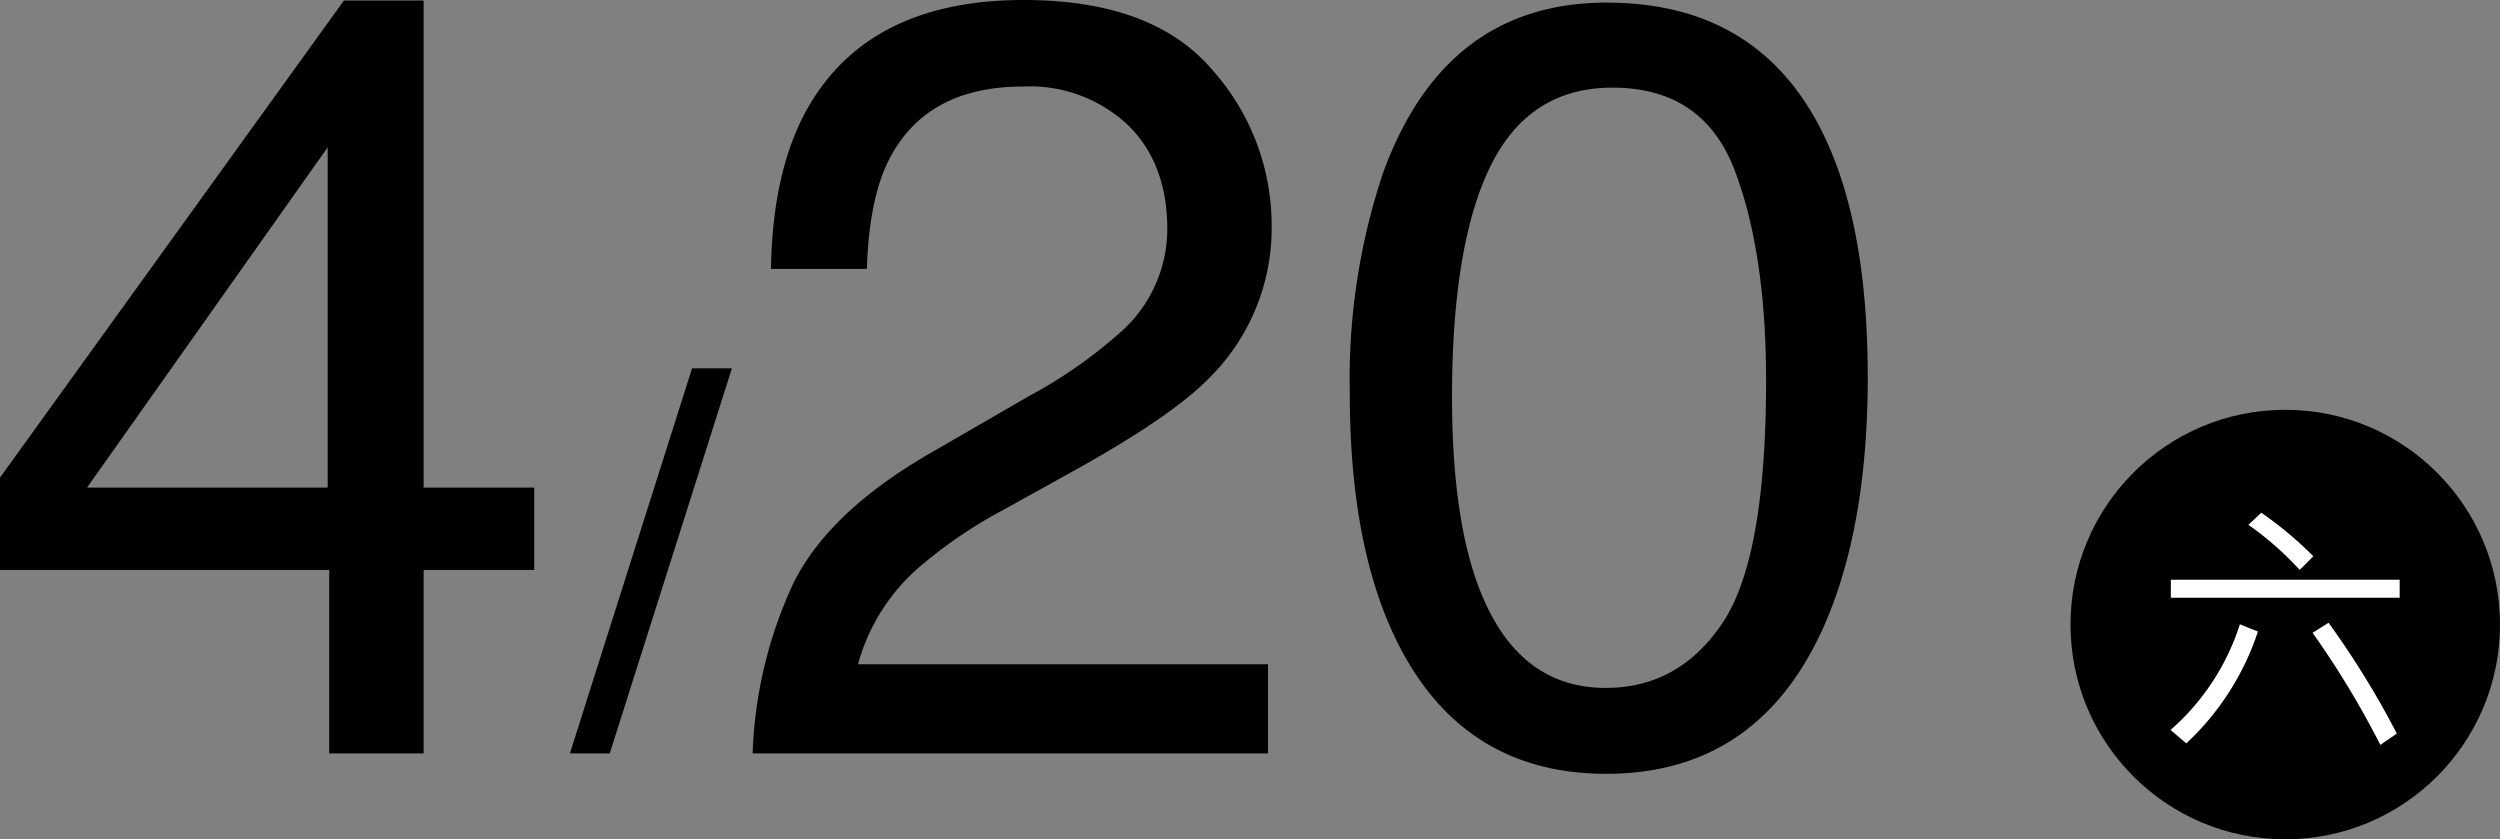 <svg xmlns="http://www.w3.org/2000/svg" width="232.83" height="78.166" viewBox="0 0 232.83 78.166">
  <rect x="0" y="0" width="232.83" height="78.166" fill="#808080" stroke="none"/>
  <g id="date_3" transform="translate(-419.17 -4752.834)">
    <path id="Path_8263" data-name="Path 8263" d="M-57.312-24.756V-56.445L-79.724-24.756ZM-57.166,0V-17.09H-87.83v-8.594L-55.8-70.117h7.422v45.361h10.3v7.666h-10.3V0Zm33.789-35.864h3.711L-31.042,0h-3.711ZM-17.737,0A40.78,40.78,0,0,1-14-15.723q3.247-6.689,12.671-12.158L8.044-33.3a44.138,44.138,0,0,0,8.838-6.25,12.84,12.84,0,0,0,4-9.277q0-6.1-3.662-9.692a13.35,13.35,0,0,0-9.766-3.589q-9.033,0-12.5,6.836Q-6.9-51.611-7.092-45.117h-8.936q.146-9.131,3.369-14.893Q-6.946-70.166,7.507-70.166q12.012,0,17.554,6.494A21.726,21.726,0,0,1,30.6-49.219a19.648,19.648,0,0,1-5.908,14.355q-3.418,3.467-12.256,8.4L5.75-22.754a43.329,43.329,0,0,0-7.52,5.029A18.32,18.32,0,0,0-7.922-8.3H30.261V0ZM61.8-69.922q13.574,0,19.629,11.182,4.688,8.643,4.688,23.682,0,14.258-4.248,23.584Q75.72,1.9,61.755,1.9q-12.6,0-18.75-10.937-5.127-9.131-5.127-24.512A60.562,60.562,0,0,1,40.955-54Q46.716-69.922,61.8-69.922ZM61.707-6.1q6.836,0,10.889-6.055t4.053-22.559q0-11.914-2.93-19.6t-11.377-7.69q-7.764,0-11.353,7.3T47.4-33.2q0,10.693,2.295,17.188Q53.21-6.1,61.707-6.1Z" transform="translate(507 4823)"/>
    <circle id="Ellipse_209" data-name="Ellipse 209" cx="20" cy="20" r="20" transform="translate(612 4791)"/>
    <path id="Path_8264" data-name="Path 8264" d="M4.032-9.168l-1.488.936A83.352,83.352,0,0,1,8.856,2.208l1.536-1.056A81.7,81.7,0,0,0,4.032-9.168Zm-8.256.144A21.954,21.954,0,0,1-10.68.816l1.464,1.248A24.841,24.841,0,0,0-2.544-8.352Zm-6.432-4.152v1.68H10.656v-1.68Zm8.424-6.24-1.2,1.128a29.137,29.137,0,0,1,4.776,4.2L2.616-15.36A34.561,34.561,0,0,0-2.232-19.416Z" transform="translate(632 4820)" fill="#fff"/>
  </g>
</svg>
